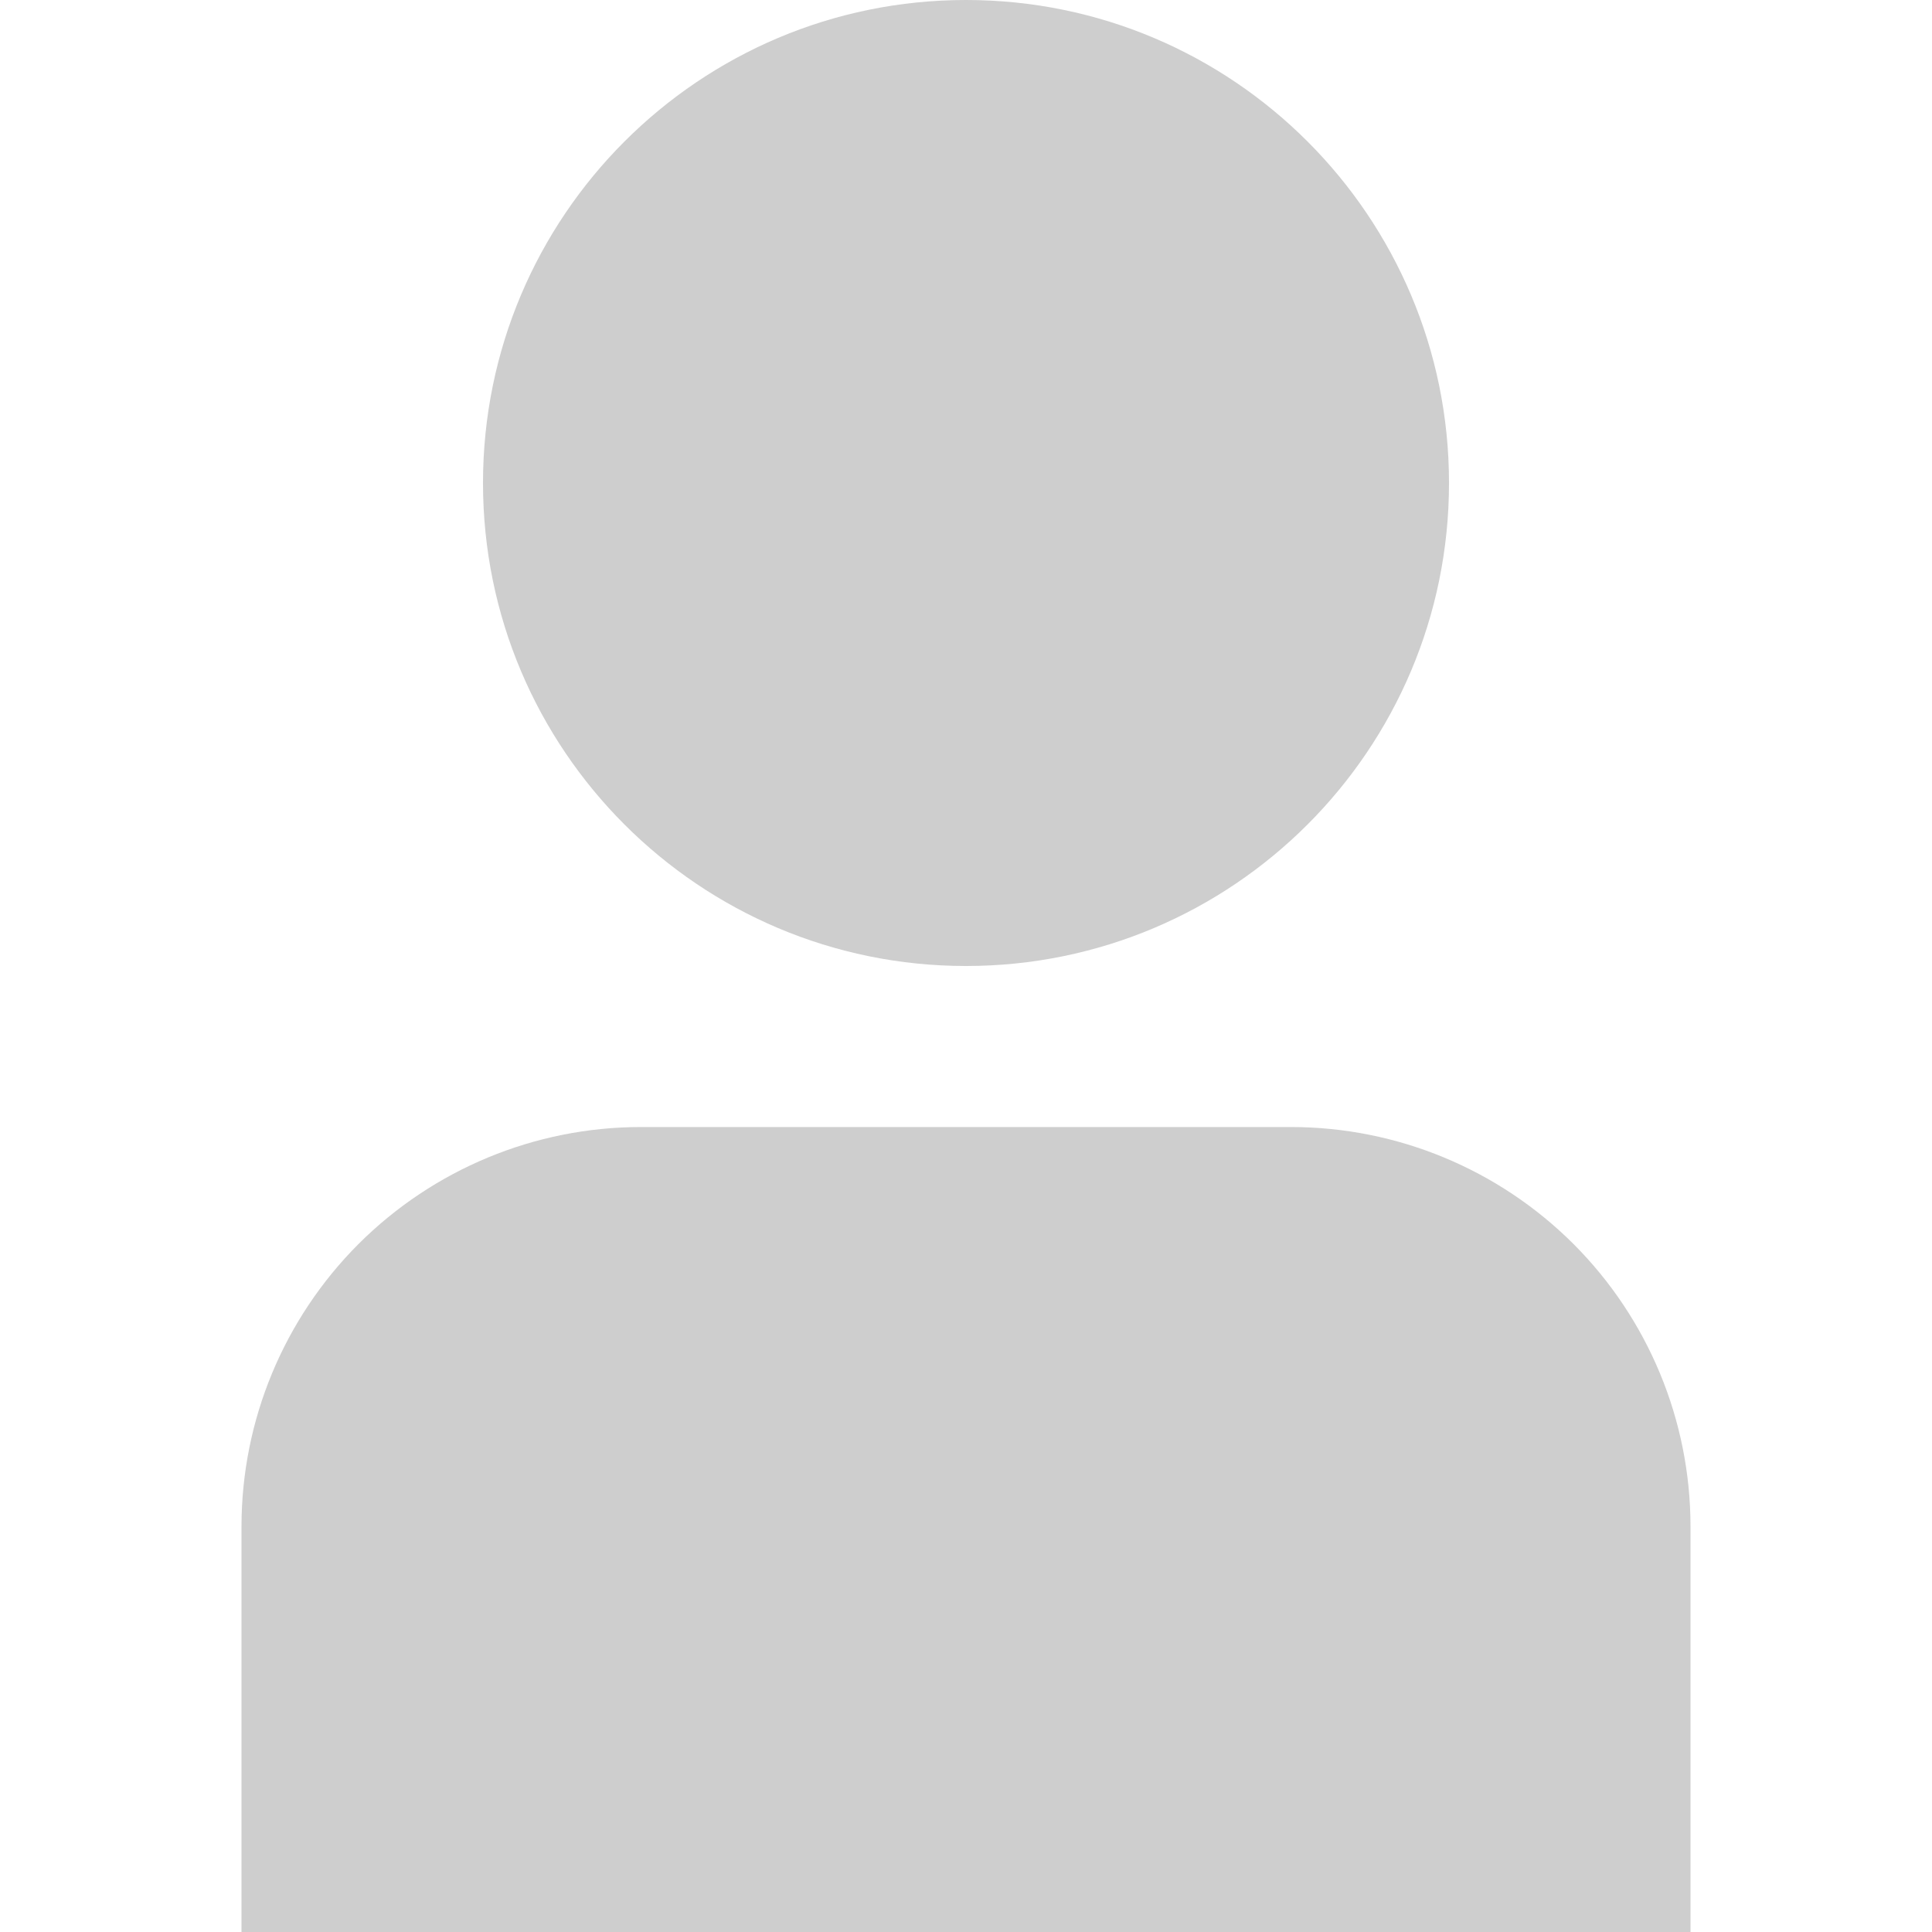 <svg width="20" height="20" viewBox="0 0 20 20" fill="none" xmlns="http://www.w3.org/2000/svg">
<g clip-path="url(#clip0_261_2773)">
<path d="M10 10C12.761 10 15 7.761 15 5C15 2.239 12.761 0 10 0C7.239 0 5 2.239 5 5C5 7.761 7.239 10 10 10Z" fill="#CECECE"/>
<path d="M13.369 11.667H6.631C5.536 11.668 4.486 12.104 3.711 12.878C2.937 13.653 2.501 14.703 2.5 15.798L2.5 20H17.5V15.798C17.499 14.703 17.063 13.653 16.289 12.878C15.514 12.104 14.464 11.668 13.369 11.667Z" fill="#CECECE"/>
</g>
<defs>
<clipPath id="clip0_261_2773">
<rect width="20" height="20" fill="white"/>
</clipPath>
</defs>
</svg>
